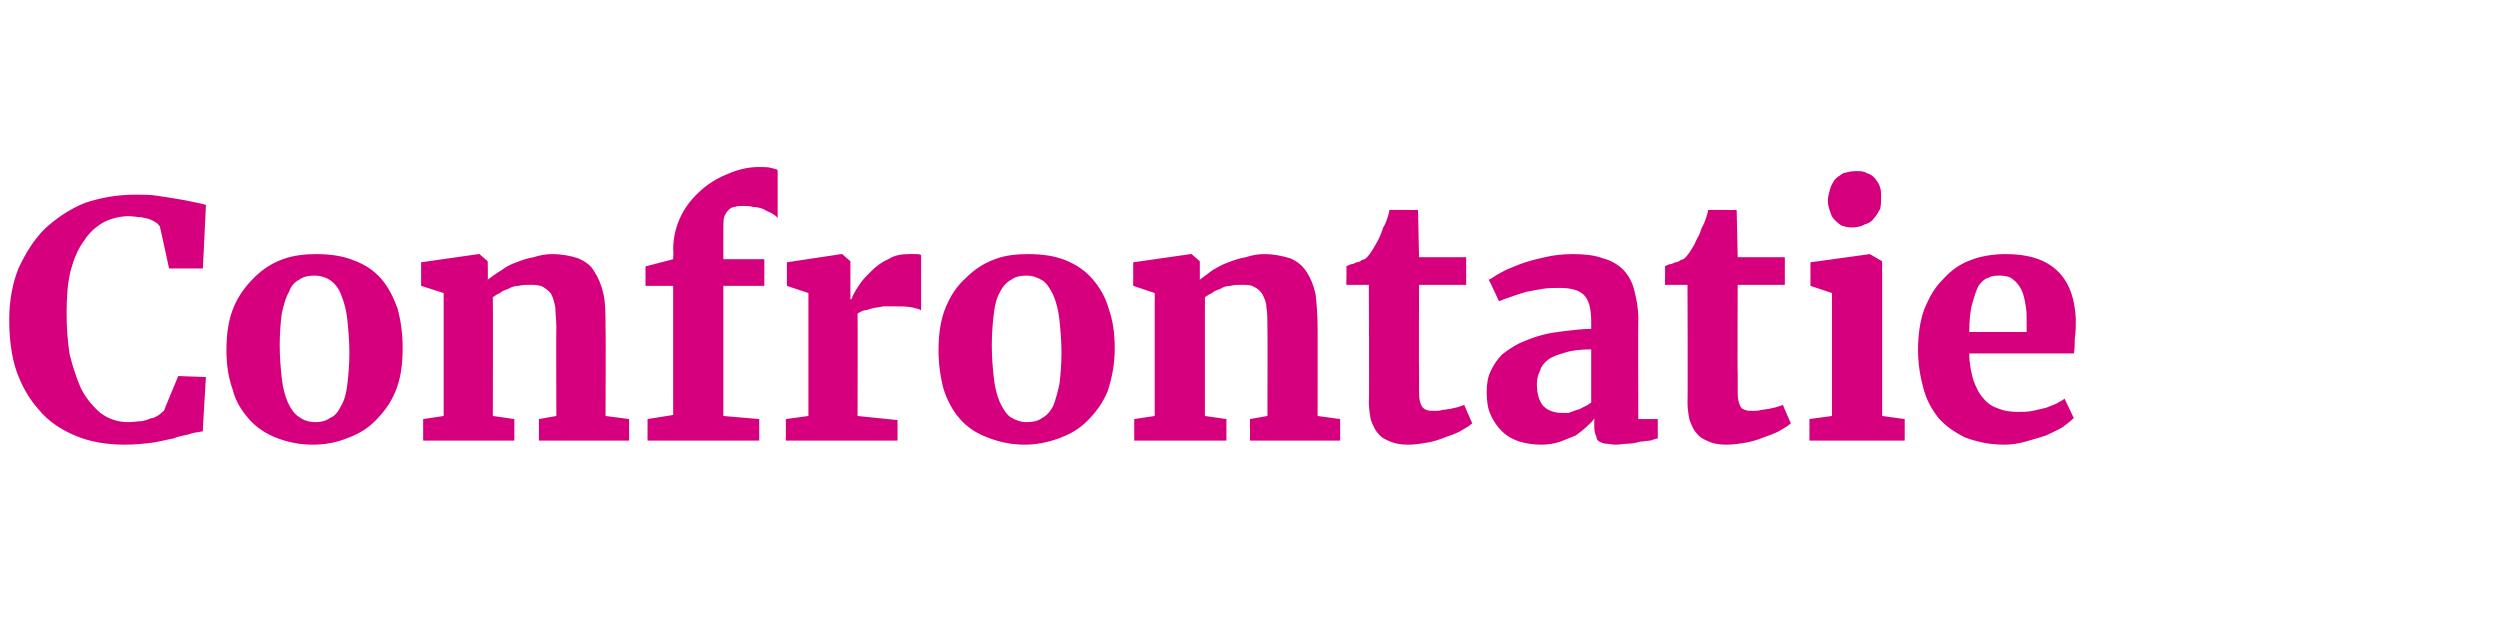 <?xml version="1.0" standalone="no"?><!DOCTYPE svg PUBLIC "-//W3C//DTD SVG 1.1//EN" "http://www.w3.org/Graphics/SVG/1.1/DTD/svg11.dtd"><svg xmlns="http://www.w3.org/2000/svg" version="1.1" width="244px" height="61.8px" viewBox="0 -1 244 61.8" style="top:-1px">  <desc>Confrontatie</desc>  <defs/>  <g id="Polygon103580">    <path d="M 12.2 42.4 C 10.3 42.4 8.7 42.1 7.3 41.5 C 5.9 40.9 4.7 40.1 3.8 39 C 2.8 37.9 2.1 36.6 1.6 35.2 C 1.1 33.7 0.9 32 0.9 30.2 C 0.9 28.4 1.2 26.7 1.8 25.2 C 2.5 23.7 3.3 22.4 4.4 21.3 C 5.5 20.3 6.8 19.4 8.3 18.8 C 9.8 18.3 11.4 18 13.2 18 C 13.9 18 14.7 18 15.3 18.1 C 16 18.2 16.6 18.3 17.2 18.4 C 17.8 18.5 18.4 18.6 18.8 18.7 C 19.3 18.8 19.8 18.9 20.1 19 C 20.11 18.97 19.8 25.2 19.8 25.2 L 16.5 25.2 C 16.5 25.2 15.61 21.08 15.6 21.1 C 15.5 21 15.4 20.8 15.2 20.7 C 15 20.6 14.9 20.5 14.6 20.4 C 14.4 20.3 14.1 20.3 13.8 20.2 C 13.4 20.2 13 20.1 12.6 20.1 C 11.7 20.1 10.9 20.3 10.1 20.7 C 9.4 21.1 8.7 21.7 8.2 22.5 C 7.6 23.3 7.2 24.3 6.9 25.4 C 6.6 26.6 6.5 28 6.5 29.6 C 6.5 31 6.6 32.3 6.8 33.6 C 7.1 34.8 7.5 36 7.9 36.9 C 8.4 37.9 9.1 38.7 9.8 39.3 C 10.6 39.9 11.5 40.2 12.5 40.2 C 13.1 40.2 13.5 40.1 13.9 40.1 C 14.3 40 14.6 39.9 14.8 39.8 C 15.1 39.8 15.3 39.6 15.5 39.5 C 15.7 39.4 15.8 39.2 16 39.1 C 15.97 39.11 17.4 35.7 17.4 35.7 L 20.1 35.8 C 20.1 35.8 19.77 41.13 19.8 41.1 C 19.3 41.2 18.9 41.2 18.4 41.4 C 17.9 41.5 17.4 41.6 16.9 41.8 C 16.3 41.9 15.6 42.1 14.9 42.2 C 14.1 42.3 13.2 42.4 12.2 42.4 Z M 22.1 33.2 C 22.1 31.6 22.3 30.2 22.8 29 C 23.3 27.8 24 26.9 24.8 26.1 C 25.6 25.3 26.5 24.7 27.6 24.3 C 28.7 23.9 29.8 23.8 30.9 23.8 C 32.3 23.8 33.5 24 34.5 24.4 C 35.6 24.8 36.5 25.4 37.2 26.2 C 37.9 27 38.4 28 38.8 29.1 C 39.1 30.2 39.3 31.5 39.3 33 C 39.3 34.6 39.1 36 38.6 37.2 C 38.1 38.4 37.4 39.3 36.6 40.1 C 35.8 40.9 34.9 41.4 33.8 41.8 C 32.8 42.2 31.7 42.4 30.5 42.4 C 29.1 42.4 27.9 42.1 26.9 41.7 C 25.9 41.3 25 40.7 24.3 39.9 C 23.6 39.1 23 38.2 22.7 37 C 22.3 35.9 22.1 34.6 22.1 33.2 Z M 30.8 40.2 C 31.3 40.2 31.8 40.1 32.2 39.8 C 32.7 39.6 33 39.2 33.3 38.6 C 33.6 38.1 33.8 37.4 33.9 36.5 C 34 35.7 34.1 34.6 34.1 33.5 C 34.1 32.2 34 31.2 33.9 30.2 C 33.8 29.3 33.6 28.5 33.3 27.8 C 33.1 27.2 32.7 26.7 32.3 26.4 C 31.9 26.1 31.3 25.9 30.7 25.9 C 30.1 25.9 29.6 26 29.2 26.3 C 28.8 26.5 28.4 26.9 28.2 27.5 C 27.9 28 27.7 28.7 27.5 29.6 C 27.4 30.4 27.3 31.5 27.3 32.7 C 27.3 33.9 27.4 35 27.5 35.9 C 27.6 36.8 27.8 37.6 28.1 38.3 C 28.4 38.9 28.7 39.4 29.2 39.7 C 29.6 40 30.1 40.2 30.8 40.2 Z M 41.3 42 L 41.3 39.9 L 43.3 39.6 L 43.3 27.6 L 41.1 26.9 L 41.1 24.6 L 46.7 23.8 L 46.8 23.8 L 47.6 24.5 C 47.6 24.5 47.64 26.33 47.6 26.3 C 48 26 48.4 25.7 48.9 25.4 C 49.3 25.1 49.8 24.8 50.4 24.6 C 50.9 24.4 51.5 24.2 52.1 24.1 C 52.7 23.9 53.3 23.8 53.9 23.8 C 54.9 23.8 55.8 24 56.4 24.2 C 57.1 24.5 57.7 24.9 58 25.5 C 58.4 26.1 58.7 26.8 58.9 27.7 C 59.1 28.6 59.1 29.7 59.1 31 C 59.14 30.95 59.1 39.6 59.1 39.6 L 61.4 39.9 L 61.4 42 L 52.6 42 L 52.6 39.9 L 54.3 39.6 C 54.3 39.6 54.27 30.89 54.3 30.9 C 54.3 30.2 54.2 29.5 54.2 29 C 54.1 28.5 54 28.1 53.8 27.7 C 53.6 27.4 53.3 27.2 53 27 C 52.6 26.8 52.2 26.8 51.7 26.8 C 51.3 26.8 51 26.8 50.6 26.9 C 50.3 26.9 49.9 27 49.6 27.2 C 49.3 27.3 49 27.4 48.8 27.6 C 48.5 27.7 48.3 27.9 48.1 28 C 48.13 28.03 48.1 39.6 48.1 39.6 L 50.2 39.9 L 50.2 42 L 41.3 42 Z M 63.2 42 L 63.2 39.9 L 65.7 39.5 L 65.7 26.9 L 63 26.9 L 63 25 L 65.7 24.3 C 65.7 24.3 65.75 23.36 65.7 23.4 C 65.7 22.1 66 21 66.5 20 C 67 19 67.7 18.2 68.5 17.5 C 69.3 16.8 70.2 16.3 71.2 15.9 C 72.2 15.5 73.1 15.3 74.1 15.3 C 74.6 15.3 75 15.3 75.3 15.4 C 75.6 15.5 75.8 15.5 75.9 15.6 C 75.9 15.6 75.9 20.3 75.9 20.3 C 75.8 20.1 75.6 20 75.3 19.8 C 75.1 19.7 74.8 19.6 74.5 19.4 C 74.2 19.3 73.9 19.2 73.5 19.2 C 73.2 19.1 72.8 19.1 72.4 19.1 C 72.2 19.1 71.9 19.1 71.7 19.2 C 71.5 19.2 71.3 19.3 71.1 19.5 C 70.9 19.7 70.8 19.9 70.7 20.1 C 70.6 20.4 70.6 20.8 70.6 21.2 C 70.59 21.2 70.6 24.3 70.6 24.3 L 74.6 24.3 L 74.6 26.9 L 70.6 26.9 L 70.6 39.6 L 74.1 39.9 L 74.1 42 L 63.2 42 Z M 76.7 42 L 76.7 39.9 L 78.9 39.6 L 78.9 27.6 L 76.8 26.9 L 76.8 24.6 L 82.1 23.8 L 82.2 23.8 L 83 24.5 L 83 25.8 L 83 28.2 C 83 28.2 83.09 28.2 83.1 28.2 C 83.2 27.9 83.4 27.5 83.8 26.9 C 84.1 26.4 84.5 26 85 25.5 C 85.5 25 86 24.6 86.7 24.3 C 87.3 23.9 88 23.8 88.7 23.8 C 89 23.8 89.3 23.8 89.5 23.8 C 89.6 23.8 89.8 23.8 89.9 23.9 C 89.9 23.9 89.9 29.3 89.9 29.3 C 89.8 29.2 89.5 29.1 89 29 C 88.5 28.9 87.9 28.9 87.3 28.9 C 86.9 28.9 86.5 28.9 86.2 28.9 C 85.8 29 85.5 29 85.1 29.1 C 84.8 29.2 84.5 29.3 84.3 29.3 C 84 29.4 83.9 29.5 83.7 29.6 C 83.72 29.63 83.7 39.6 83.7 39.6 L 87.6 40 L 87.6 42 L 76.7 42 Z M 91.6 33.2 C 91.6 31.6 91.8 30.2 92.3 29 C 92.8 27.8 93.4 26.9 94.3 26.1 C 95.1 25.3 96 24.7 97.1 24.3 C 98.1 23.9 99.3 23.8 100.4 23.8 C 101.8 23.8 103 24 104 24.4 C 105 24.8 105.9 25.4 106.6 26.2 C 107.3 27 107.9 28 108.2 29.1 C 108.6 30.2 108.8 31.5 108.8 33 C 108.8 34.6 108.5 36 108.1 37.2 C 107.6 38.4 106.9 39.3 106.1 40.1 C 105.3 40.9 104.4 41.4 103.3 41.8 C 102.2 42.2 101.1 42.4 100 42.4 C 98.6 42.4 97.4 42.1 96.4 41.7 C 95.3 41.3 94.4 40.7 93.7 39.9 C 93 39.1 92.5 38.2 92.1 37 C 91.8 35.9 91.6 34.6 91.6 33.2 Z M 100.2 40.2 C 100.8 40.2 101.3 40.1 101.7 39.8 C 102.1 39.6 102.5 39.2 102.8 38.6 C 103 38.1 103.2 37.4 103.4 36.5 C 103.5 35.7 103.6 34.6 103.6 33.5 C 103.6 32.2 103.5 31.2 103.4 30.2 C 103.3 29.3 103.1 28.5 102.8 27.8 C 102.5 27.2 102.2 26.7 101.8 26.4 C 101.3 26.1 100.8 25.9 100.2 25.9 C 99.6 25.9 99.1 26 98.7 26.3 C 98.3 26.5 97.9 26.9 97.6 27.5 C 97.3 28 97.1 28.7 97 29.6 C 96.9 30.4 96.8 31.5 96.8 32.7 C 96.8 33.9 96.9 35 97 35.9 C 97.1 36.8 97.3 37.6 97.6 38.3 C 97.9 38.9 98.2 39.4 98.6 39.7 C 99.1 40 99.6 40.2 100.2 40.2 Z M 110.7 42 L 110.7 39.9 L 112.7 39.6 L 112.7 27.6 L 110.6 26.9 L 110.6 24.6 L 116.2 23.8 L 116.3 23.8 L 117.1 24.5 C 117.1 24.5 117.11 26.33 117.1 26.3 C 117.5 26 117.9 25.7 118.3 25.4 C 118.8 25.1 119.3 24.8 119.9 24.6 C 120.4 24.4 121 24.2 121.6 24.1 C 122.2 23.9 122.8 23.8 123.4 23.8 C 124.4 23.8 125.2 24 125.9 24.2 C 126.6 24.5 127.1 24.9 127.5 25.5 C 127.9 26.1 128.2 26.8 128.4 27.7 C 128.5 28.6 128.6 29.7 128.6 31 C 128.61 30.95 128.6 39.6 128.6 39.6 L 130.8 39.9 L 130.8 42 L 122 42 L 122 39.9 L 123.7 39.6 C 123.7 39.6 123.73 30.89 123.7 30.9 C 123.7 30.2 123.7 29.5 123.6 29 C 123.6 28.5 123.4 28.1 123.2 27.7 C 123 27.4 122.8 27.2 122.4 27 C 122.1 26.8 121.7 26.8 121.1 26.8 C 120.8 26.8 120.4 26.8 120.1 26.9 C 119.7 26.9 119.4 27 119.1 27.2 C 118.8 27.3 118.5 27.4 118.3 27.6 C 118 27.7 117.8 27.9 117.6 28 C 117.59 28.03 117.6 39.6 117.6 39.6 L 119.7 39.9 L 119.7 42 L 110.7 42 Z M 133.6 38.3 C 133.65 38.25 133.6 26.8 133.6 26.8 L 131.4 26.8 C 131.4 26.8 131.44 24.97 131.4 25 C 131.5 24.9 131.7 24.9 131.8 24.8 C 132 24.8 132.2 24.7 132.4 24.6 C 132.6 24.6 132.8 24.5 132.9 24.4 C 133.1 24.3 133.2 24.3 133.2 24.3 C 133.6 24 133.9 23.5 134.3 22.8 C 134.4 22.6 134.6 22.3 134.7 22 C 134.8 21.8 134.9 21.5 135 21.2 C 135.2 20.9 135.3 20.6 135.4 20.3 C 135.5 20 135.6 19.7 135.6 19.5 C 135.65 19.47 138.4 19.5 138.4 19.5 L 138.5 24.1 L 143.1 24.1 L 143.1 26.8 L 138.5 26.8 C 138.5 26.8 138.47 35.41 138.5 35.4 C 138.5 36.2 138.5 36.9 138.5 37.4 C 138.5 37.9 138.6 38.3 138.7 38.5 C 138.8 38.8 139 38.9 139.2 39 C 139.4 39.1 139.7 39.1 140 39.1 C 140 39.1 140 39.1 140 39.1 C 140.3 39.1 140.5 39.1 140.8 39 C 141.1 39 141.4 38.9 141.6 38.9 C 141.9 38.8 142.1 38.8 142.4 38.7 C 142.6 38.6 142.8 38.6 142.9 38.5 C 142.93 38.52 142.9 38.5 142.9 38.5 C 142.9 38.5 143.68 40.34 143.7 40.3 C 143.4 40.6 143 40.8 142.5 41.1 C 142.1 41.3 141.6 41.5 141 41.7 C 140.5 41.9 139.9 42.1 139.3 42.2 C 138.7 42.3 138.1 42.4 137.5 42.4 C 137.5 42.4 137.4 42.4 137.4 42.4 C 136.7 42.4 136.2 42.3 135.7 42.1 C 135.2 41.9 134.8 41.7 134.5 41.3 C 134.2 41 134 40.5 133.8 40 C 133.7 39.5 133.6 38.9 133.6 38.3 Z M 145.1 37.3 C 145.1 36.5 145.2 35.8 145.5 35.2 C 145.8 34.6 146.1 34.1 146.6 33.6 C 147.1 33.2 147.7 32.8 148.3 32.5 C 149 32.2 149.7 31.9 150.5 31.7 C 151.2 31.5 152 31.4 152.8 31.3 C 153.7 31.2 154.5 31.1 155.3 31.1 C 155.3 31.1 155.3 30.4 155.3 30.4 C 155.3 29.2 155.1 28.3 154.6 27.8 C 154.1 27.3 153.3 27.1 152.2 27.1 C 151.6 27.1 151.1 27.1 150.5 27.2 C 149.9 27.3 149.4 27.4 148.9 27.5 C 148.3 27.7 147.9 27.8 147.4 28 C 147 28.1 146.6 28.3 146.3 28.4 C 146.29 28.42 146.3 28.4 146.3 28.4 C 146.3 28.4 145.35 26.33 145.3 26.3 C 145.6 26.2 145.9 25.9 146.5 25.6 C 147 25.3 147.6 25.1 148.3 24.8 C 149.1 24.5 149.9 24.3 150.8 24.1 C 151.6 23.9 152.6 23.8 153.5 23.8 C 154.6 23.8 155.6 23.9 156.4 24.2 C 157.2 24.4 157.9 24.8 158.4 25.3 C 158.9 25.8 159.3 26.5 159.5 27.3 C 159.7 28.1 159.9 29 159.9 30.1 C 159.87 30.13 159.9 39.9 159.9 39.9 L 161.8 39.9 C 161.8 39.9 161.8 41.8 161.8 41.8 C 161.6 41.8 161.4 41.9 161.1 42 C 160.8 42 160.5 42.1 160.1 42.1 C 159.7 42.2 159.4 42.3 159 42.3 C 158.6 42.3 158.1 42.4 157.7 42.4 C 157.3 42.4 157 42.3 156.7 42.3 C 156.5 42.3 156.3 42.2 156.1 42.1 C 155.9 42 155.8 41.8 155.8 41.6 C 155.7 41.4 155.6 41.1 155.6 40.7 C 155.6 40.7 155.6 39.8 155.6 39.8 C 155.5 40.1 155.2 40.3 154.9 40.6 C 154.6 40.9 154.2 41.2 153.8 41.5 C 153.3 41.7 152.8 41.9 152.3 42.1 C 151.7 42.3 151.1 42.4 150.4 42.4 C 149.7 42.4 149 42.3 148.3 42.1 C 147.7 41.9 147.1 41.6 146.6 41.1 C 146.2 40.7 145.8 40.2 145.5 39.5 C 145.2 38.9 145.1 38.1 145.1 37.3 Z M 152.5 39.3 C 152.7 39.3 152.9 39.3 153.1 39.3 C 153.4 39.2 153.6 39.1 153.9 39 C 154.1 39 154.4 38.8 154.6 38.7 C 154.9 38.6 155.1 38.4 155.3 38.3 C 155.3 38.3 155.3 33.1 155.3 33.1 C 154.3 33.1 153.4 33.2 152.8 33.4 C 152.1 33.6 151.5 33.8 151.1 34.1 C 150.7 34.4 150.4 34.8 150.3 35.2 C 150.1 35.6 150 36 150 36.5 C 150 37.4 150.2 38.1 150.6 38.6 C 151.1 39.1 151.7 39.3 152.5 39.3 Z M 164.7 38.3 C 164.74 38.25 164.7 26.8 164.7 26.8 L 162.5 26.8 C 162.5 26.8 162.53 24.97 162.5 25 C 162.6 24.9 162.7 24.9 162.9 24.8 C 163.1 24.8 163.3 24.7 163.5 24.6 C 163.7 24.6 163.9 24.5 164 24.4 C 164.2 24.3 164.3 24.3 164.3 24.3 C 164.7 24 165 23.5 165.4 22.8 C 165.5 22.6 165.6 22.3 165.8 22 C 165.9 21.8 166 21.5 166.1 21.2 C 166.3 20.9 166.4 20.6 166.5 20.3 C 166.6 20 166.7 19.7 166.7 19.5 C 166.74 19.47 169.5 19.5 169.5 19.5 L 169.6 24.1 L 174.2 24.1 L 174.2 26.8 L 169.6 26.8 C 169.6 26.8 169.56 35.41 169.6 35.4 C 169.6 36.2 169.6 36.9 169.6 37.4 C 169.6 37.9 169.7 38.3 169.8 38.5 C 169.9 38.8 170 38.9 170.3 39 C 170.5 39.1 170.7 39.1 171.1 39.1 C 171.1 39.1 171.1 39.1 171.1 39.1 C 171.4 39.1 171.6 39.1 171.9 39 C 172.2 39 172.5 38.9 172.7 38.9 C 173 38.8 173.2 38.8 173.5 38.7 C 173.7 38.6 173.9 38.6 174 38.5 C 174.02 38.52 174 38.5 174 38.5 C 174 38.5 174.77 40.34 174.8 40.3 C 174.5 40.6 174.1 40.8 173.6 41.1 C 173.2 41.3 172.7 41.5 172.1 41.7 C 171.6 41.9 171 42.1 170.4 42.2 C 169.8 42.3 169.2 42.4 168.5 42.4 C 168.5 42.4 168.5 42.4 168.5 42.4 C 167.8 42.4 167.2 42.3 166.8 42.1 C 166.3 41.9 165.9 41.7 165.6 41.3 C 165.3 41 165.1 40.5 164.9 40 C 164.8 39.5 164.7 38.9 164.7 38.3 Z M 176.6 42 L 176.6 39.9 L 178.8 39.6 L 178.8 27.6 L 176.7 26.9 L 176.7 24.6 L 182.5 23.8 L 182.5 23.8 L 183.7 24.5 L 183.7 39.6 L 185.9 39.9 L 185.9 42 L 176.6 42 Z M 180.7 21.2 C 180.3 21.2 180 21.1 179.7 21 C 179.4 20.8 179.2 20.6 179 20.4 C 178.8 20.2 178.7 19.9 178.6 19.6 C 178.5 19.3 178.4 19 178.4 18.6 C 178.4 18.2 178.5 17.9 178.6 17.5 C 178.7 17.1 178.9 16.8 179.1 16.5 C 179.3 16.3 179.6 16.1 179.9 15.9 C 180.3 15.8 180.7 15.7 181.1 15.7 C 181.1 15.7 181.1 15.7 181.1 15.7 C 181.6 15.7 181.9 15.7 182.2 15.9 C 182.6 16 182.8 16.2 183 16.4 C 183.2 16.7 183.4 16.9 183.5 17.3 C 183.6 17.6 183.6 17.9 183.6 18.2 C 183.6 18.6 183.6 19 183.5 19.4 C 183.3 19.7 183.2 20 182.9 20.3 C 182.7 20.6 182.4 20.8 182 20.9 C 181.7 21.1 181.2 21.2 180.7 21.2 C 180.7 21.2 180.7 21.2 180.7 21.2 Z M 195.6 42.4 C 194.1 42.4 192.9 42.1 191.8 41.7 C 190.8 41.2 189.9 40.6 189.2 39.8 C 188.5 38.9 188 38 187.7 36.8 C 187.4 35.7 187.2 34.5 187.2 33.1 C 187.2 31.7 187.4 30.3 187.8 29.2 C 188.3 28 188.8 27.1 189.6 26.3 C 190.3 25.5 191.2 24.8 192.3 24.4 C 193.3 24 194.5 23.8 195.8 23.8 C 200.1 23.8 202.4 25.9 202.6 30.1 C 202.6 30.8 202.6 31.5 202.5 32 C 202.5 32.6 202.5 33.1 202.4 33.5 C 202.4 33.5 192.2 33.5 192.2 33.5 C 192.2 34.5 192.4 35.4 192.6 36.1 C 192.9 36.9 193.2 37.5 193.6 37.9 C 194 38.4 194.5 38.7 195.1 38.9 C 195.6 39.1 196.2 39.2 196.9 39.2 C 197.4 39.2 197.9 39.2 198.4 39.1 C 198.8 39 199.3 38.9 199.7 38.8 C 200 38.7 200.4 38.5 200.7 38.4 C 201 38.2 201.3 38.1 201.5 37.9 C 201.5 37.9 202.4 39.8 202.4 39.8 C 202.1 40.1 201.7 40.4 201.3 40.7 C 200.8 41 200.3 41.2 199.7 41.5 C 199.1 41.7 198.4 41.9 197.7 42.1 C 197 42.3 196.3 42.4 195.6 42.4 Z M 195.2 25.9 C 194.8 25.9 194.4 25.9 194.1 26.1 C 193.7 26.2 193.4 26.5 193.1 26.9 C 192.9 27.3 192.7 27.9 192.5 28.6 C 192.3 29.3 192.2 30.3 192.2 31.4 C 192.2 31.4 197.8 31.4 197.8 31.4 C 197.8 31.4 197.8 31.3 197.8 31.2 C 197.8 31.1 197.8 31 197.8 30.9 C 197.8 30.8 197.8 30.7 197.8 30.6 C 197.8 30.5 197.8 30.4 197.8 30.4 C 197.8 29.9 197.8 29.3 197.7 28.8 C 197.6 28.2 197.5 27.7 197.3 27.3 C 197.1 26.9 196.8 26.5 196.5 26.3 C 196.2 26 195.7 25.9 195.2 25.9 Z " stroke="none" fill="#d6007e"/>  </g></svg>